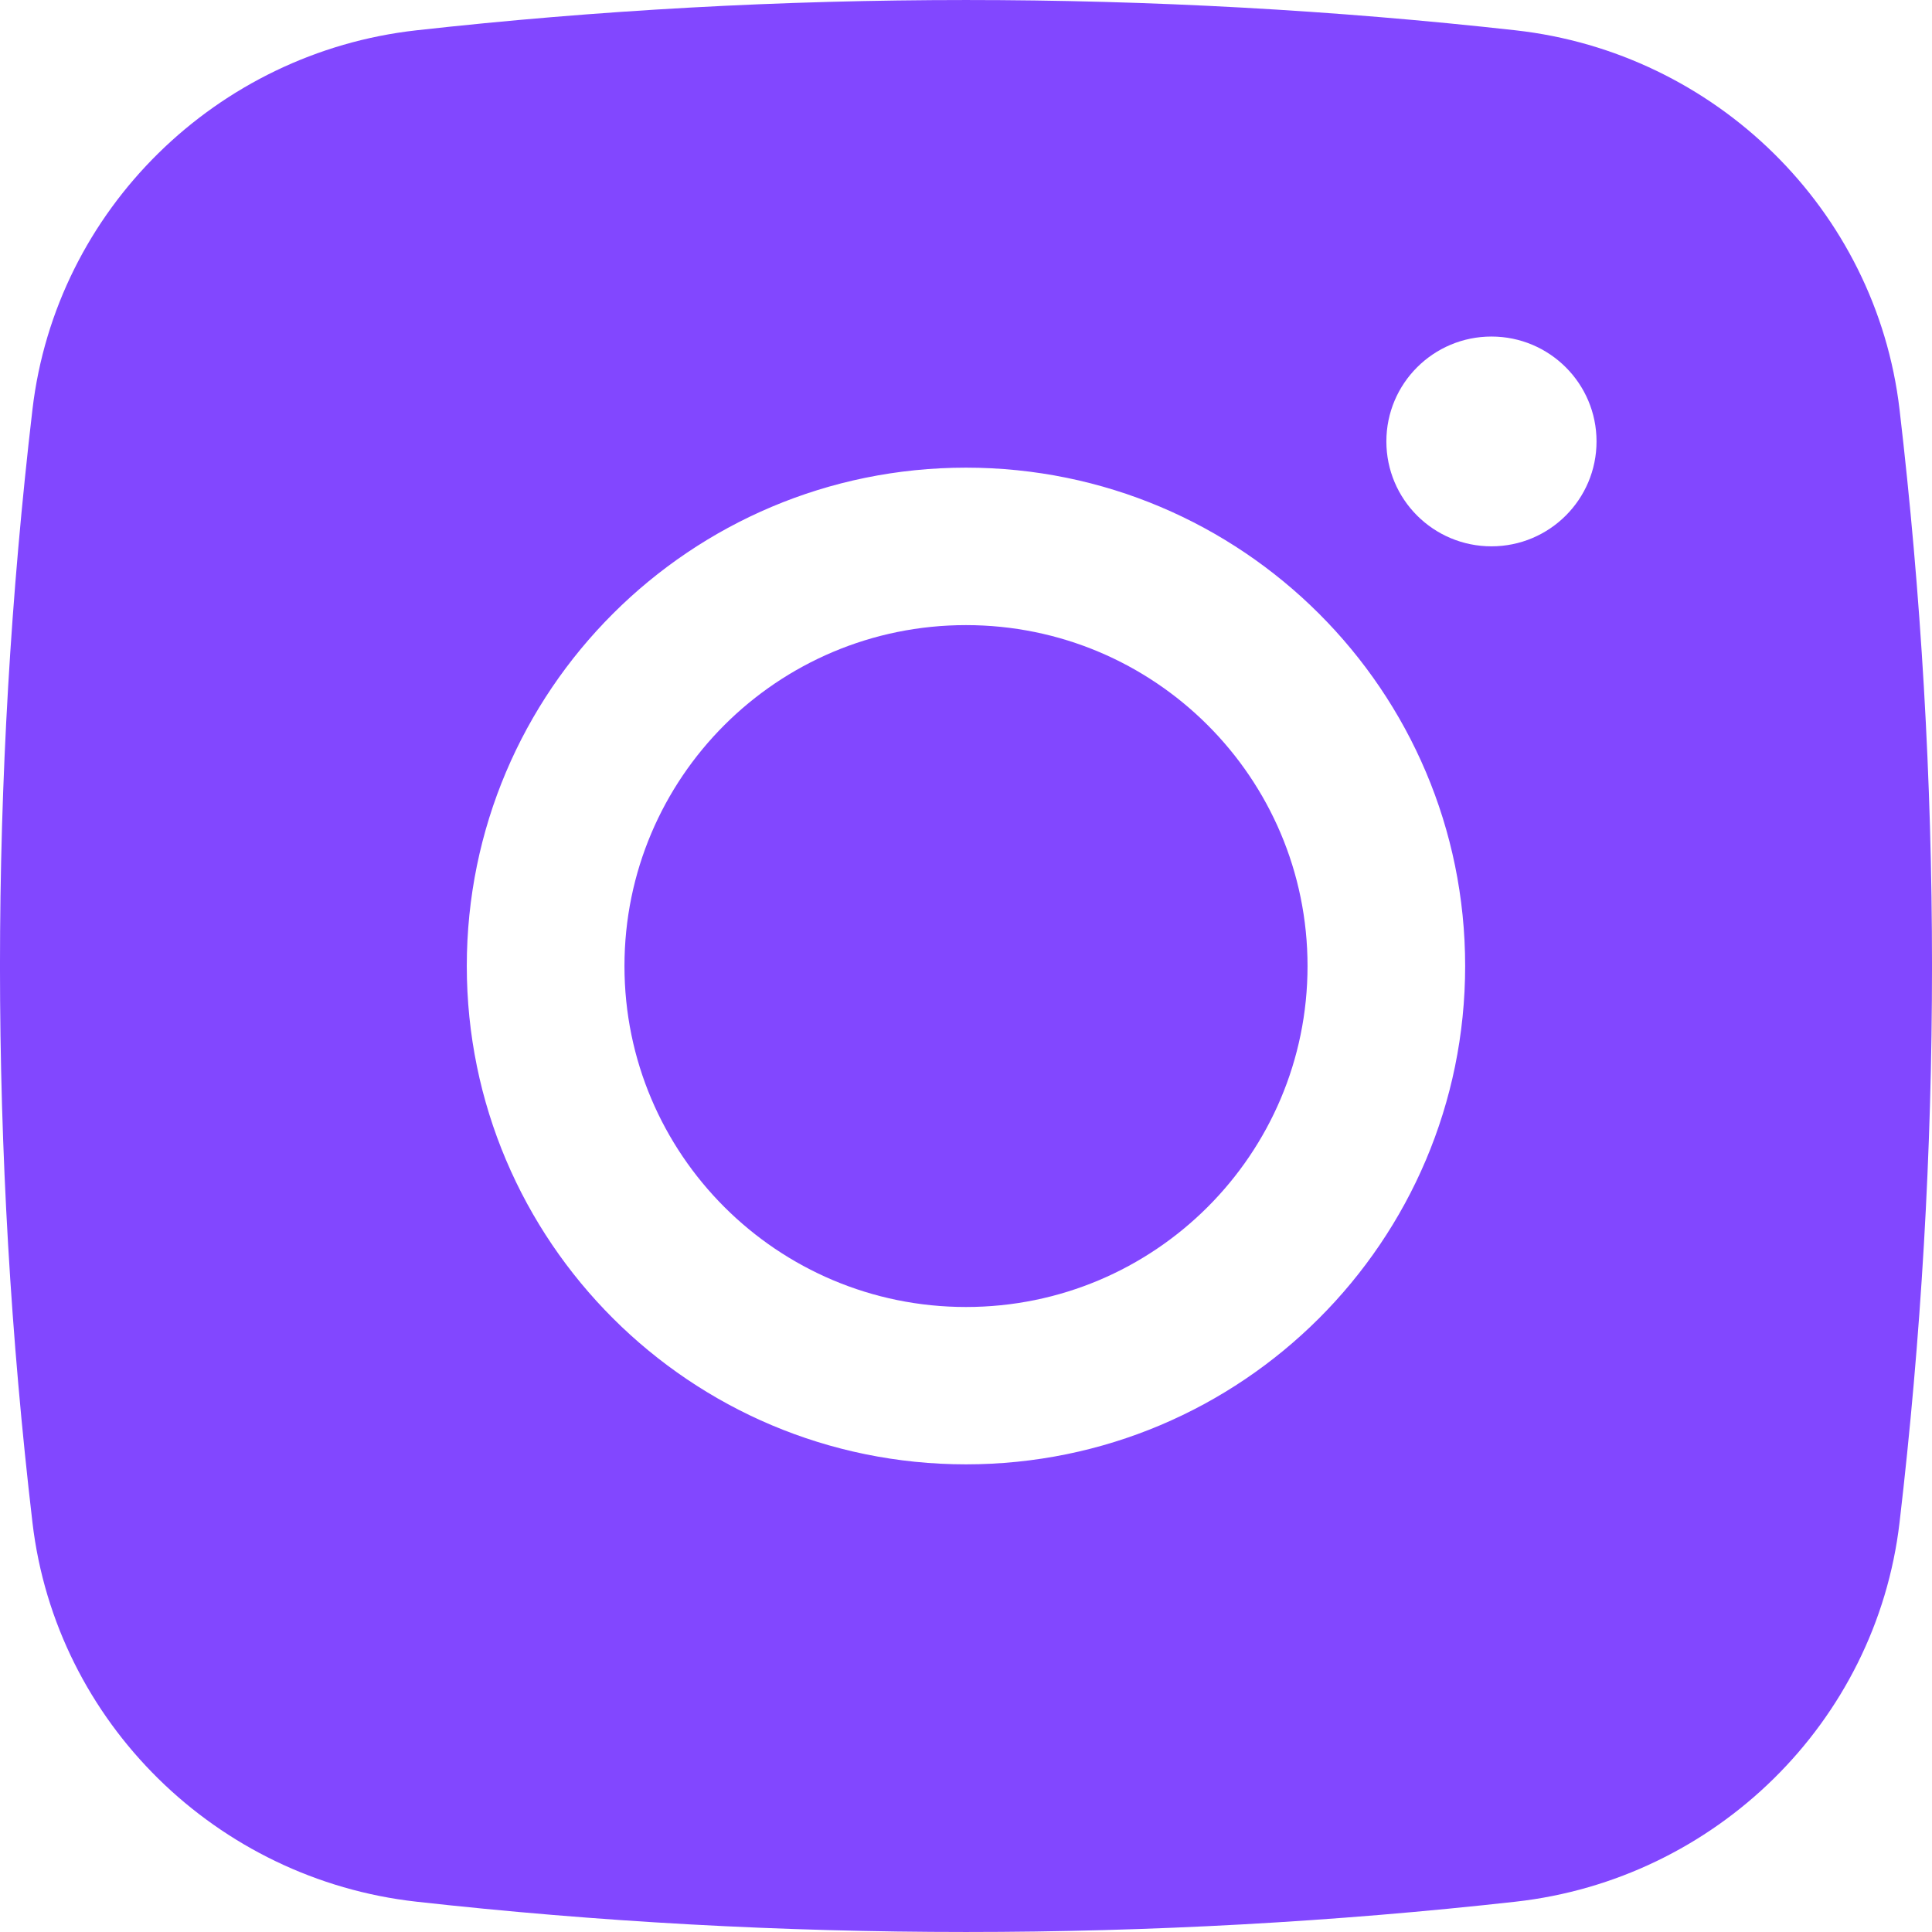 <?xml version="1.0" encoding="UTF-8"?> <svg xmlns="http://www.w3.org/2000/svg" width="36" height="36" viewBox="0 0 36 36" fill="none"> <path d="M18 11.648C14.485 11.648 11.636 14.492 11.636 18.001C11.636 21.51 14.485 24.354 18 24.354C21.515 24.354 24.364 21.51 24.364 18.001C24.364 14.492 21.515 11.648 18 11.648Z" fill="#8247FF"></path> <path fill-rule="evenodd" clip-rule="evenodd" d="M7.758 0.565C14.51 -0.188 21.49 -0.188 28.242 0.565C31.96 0.98 34.958 3.904 35.395 7.628C36.202 14.519 36.202 21.481 35.395 28.372C34.958 32.096 31.96 35.02 28.242 35.435C21.49 36.188 14.51 36.188 7.758 35.435C4.04 35.02 1.042 32.096 0.605 28.372C-0.202 21.481 -0.202 14.519 0.605 7.628C1.042 3.904 4.04 0.98 7.758 0.565ZM27.791 6.271C26.709 6.271 25.833 7.146 25.833 8.225C25.833 9.305 26.709 10.18 27.791 10.18C28.872 10.18 29.749 9.305 29.749 8.225C29.749 7.146 28.872 6.271 27.791 6.271ZM8.698 18C8.698 12.872 12.863 8.714 18 8.714C23.137 8.714 27.301 12.872 27.301 18C27.301 23.128 23.137 27.286 18 27.286C12.863 27.286 8.698 23.128 8.698 18Z" fill="#8247FF"></path> </svg> 